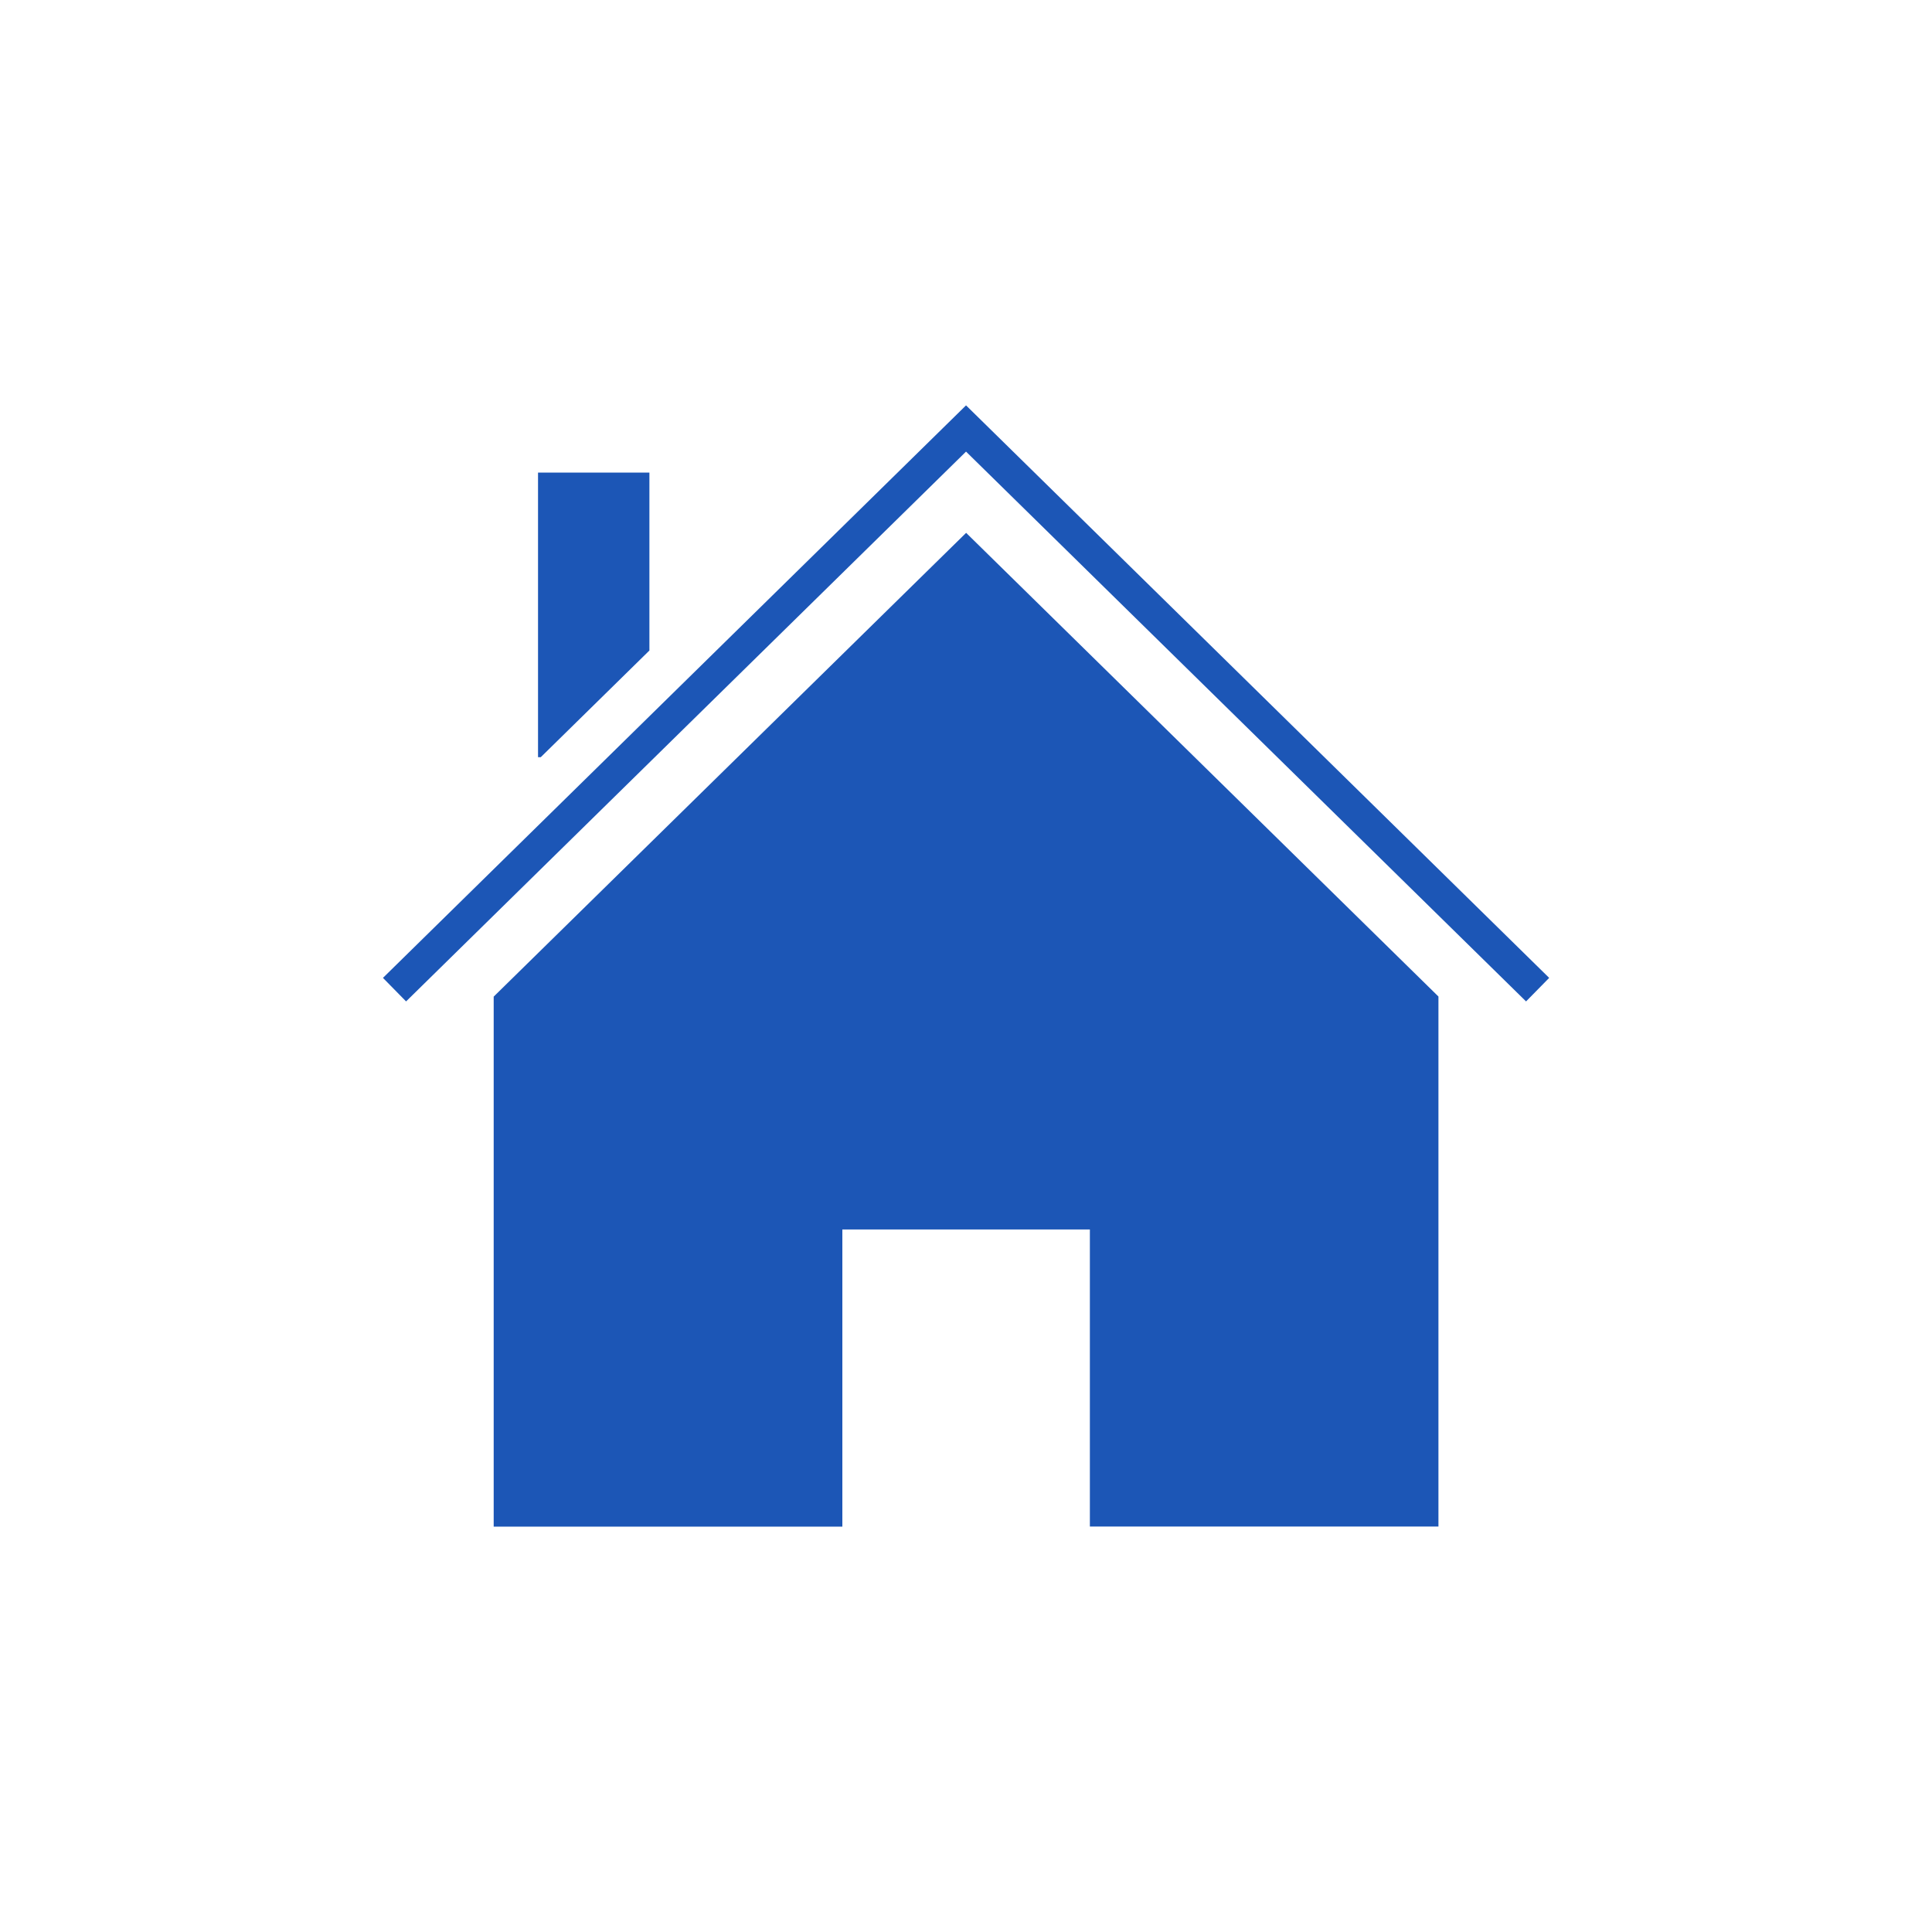 <svg xmlns="http://www.w3.org/2000/svg" width="60" height="60" viewBox="0 0 60 60">
  <g id="gnav_top" transform="translate(14133 -267)">
    <rect id="長方形_9622" data-name="長方形 9622" width="60" height="60" transform="translate(-14133 267)" fill="#ececec" opacity="0"/>
    <g id="グループ_40704" data-name="グループ 40704" transform="translate(-14121.107 279.594)">
      <path id="パス_49959" data-name="パス 49959" d="M108.972,139.868v16.46H119.8V147.1h7.687v9.225h10.825v-16.46l-14.668-14.4Z" transform="translate(-105.533 -121.511)" fill="#1c56b6"/>
      <path id="パス_49960" data-name="パス 49960" d="M18.108-.005,0,17.775l.718.731L18.108,1.431,35.5,18.506l.718-.731Z" fill="#1c56b6"/>
      <path id="パス_49961" data-name="パス 49961" d="M156.035,66.135h-3.459v8.84h.084l3.375-3.314Z" transform="translate(-147.76 -64.053)" fill="#1c56b6"/>
    </g>
  </g>
</svg>
